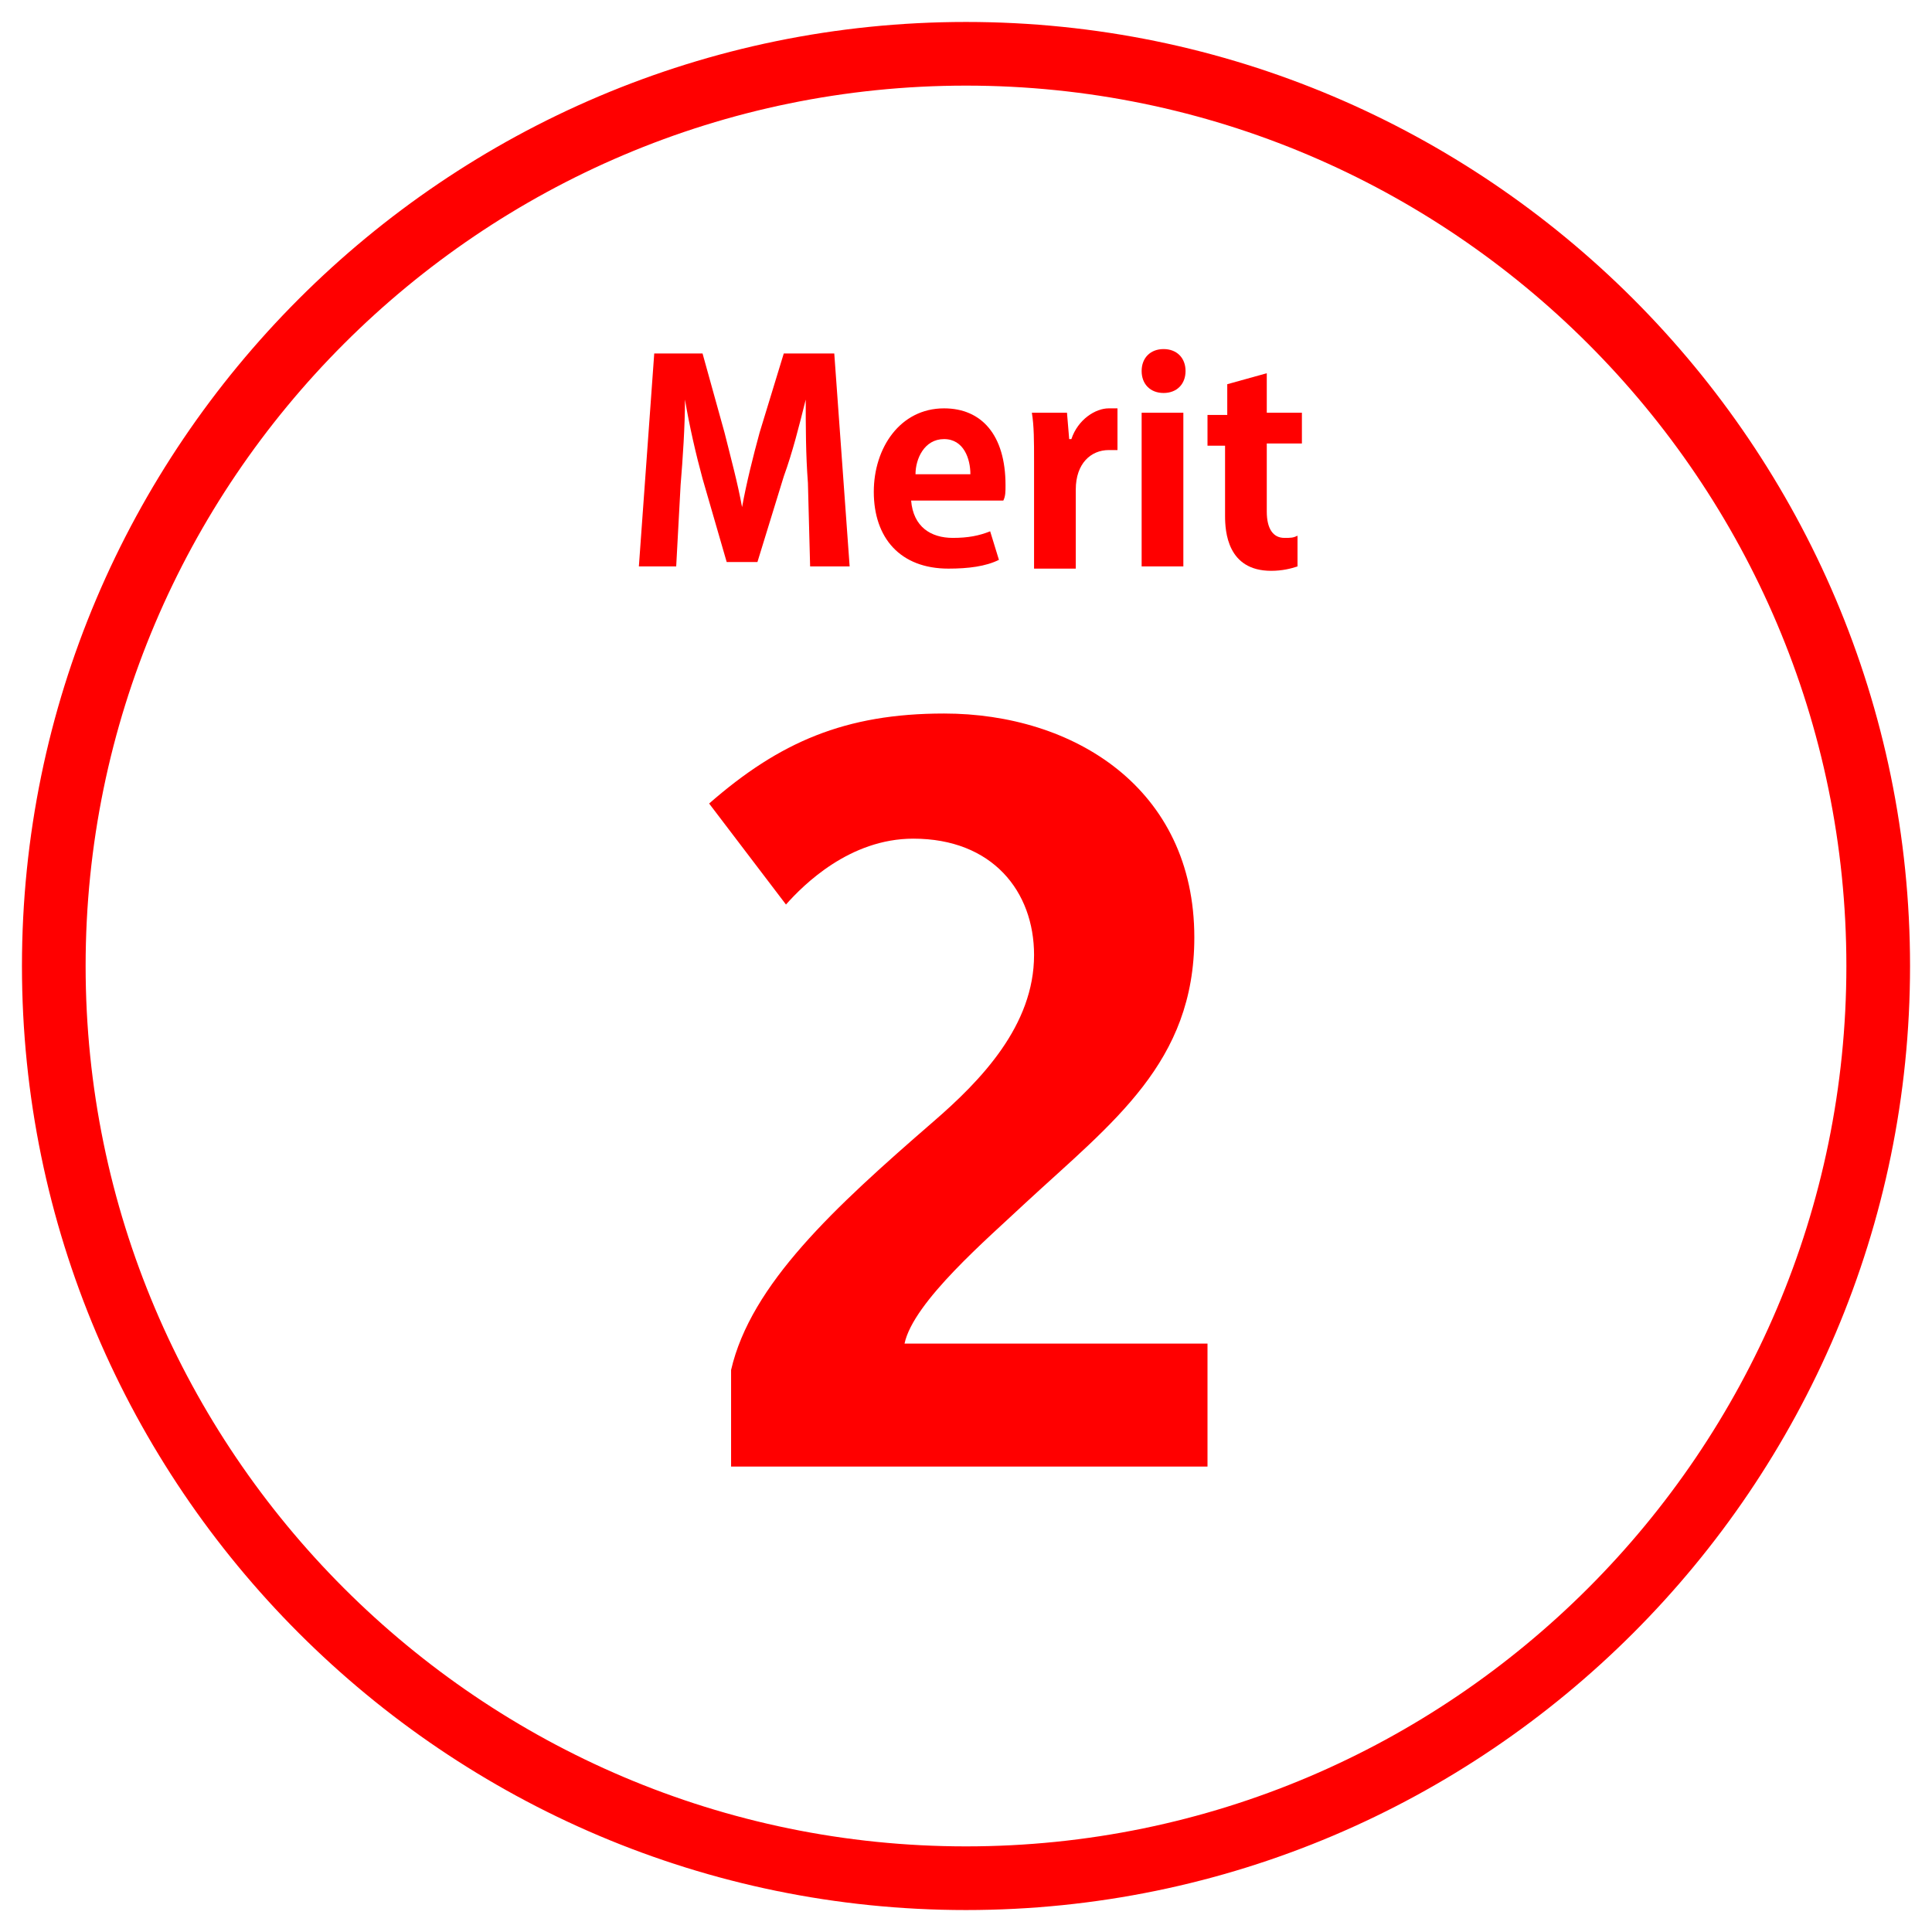 <?xml version="1.0" encoding="utf-8"?>
<!-- Generator: Adobe Illustrator 27.0.1, SVG Export Plug-In . SVG Version: 6.00 Build 0)  -->
<svg version="1.1" id="レイヤー_1" xmlns="http://www.w3.org/2000/svg" xmlns:xlink="http://www.w3.org/1999/xlink" x="0px"
	 y="0px" viewBox="0 0 88 88" style="enable-background:new 0 0 88 88;" xml:space="preserve">
<style type="text/css">
	.st0{fill:none;}
	.st1{fill:#FF0000;}
</style>
<rect class="st0" width="88" height="88"/>
<g>
	<path class="st1" d="M44,3.9c22.1,0,40.1,18,40.1,40.1S66.1,84.1,44,84.1S3.9,66.1,3.9,44S21.9,3.9,44,3.9 M44,1
		C20.3,1,1,20.3,1,44s19.3,43,43,43s43-19.3,43-43S67.7,1,44,1L44,1z"/>
</g>
<g>
	<path class="st1" d="M33.3,66.8v-4.4c0.9-3.9,4.7-7.4,9.2-11.3c2.2-1.9,4.6-4.4,4.6-7.6c0-2.9-1.9-5.3-5.5-5.3c-2.9,0-5,2.1-5.8,3
		l-3.5-4.6c3.2-2.8,6.2-4.1,10.7-4.1c5.9,0,11.4,3.4,11.4,10.2c0,5.7-3.7,8.4-7.7,12.1c-1.7,1.6-5.1,4.5-5.5,6.4h13.8v5.6H33.3z"/>
</g>
<g>
	<path class="st1" d="M38.7,25.8h-1.8L36.8,22c-0.1-1.3-0.1-2.6-0.1-3.8h0c-0.3,1.2-0.6,2.4-1,3.5l-1.2,3.9h-1.4L32,21.8
		c-0.3-1.1-0.6-2.4-0.8-3.6h0c0,1.2-0.1,2.7-0.2,3.9l-0.2,3.7h-1.7l0.7-9.7H32l1,3.6c0.3,1.2,0.6,2.3,0.8,3.4h0
		c0.2-1.1,0.5-2.3,0.8-3.4l1.1-3.6h2.3L38.7,25.8z"/>
	<path class="st1" d="M45.5,25.5c-0.6,0.3-1.4,0.4-2.3,0.4c-2.2,0-3.4-1.4-3.4-3.5c0-2,1.2-3.8,3.2-3.8c1.7,0,2.8,1.2,2.8,3.5
		c0,0.3,0,0.5-0.1,0.7h-4.2c0.1,1.2,0.9,1.7,1.9,1.7c0.7,0,1.2-0.1,1.7-0.3L45.5,25.5z M44.2,21.6c0-0.7-0.3-1.6-1.2-1.6
		c-0.9,0-1.3,0.9-1.3,1.6H44.2z"/>
	<path class="st1" d="M51,20.5c-0.1,0-0.3,0-0.5,0c-0.8,0-1.5,0.6-1.5,1.8v3.6h-1.9V21c0-0.9,0-1.6-0.1-2.2h1.6l0.1,1.2h0.1
		c0.3-0.9,1.1-1.4,1.7-1.4c0.2,0,0.3,0,0.4,0V20.5z"/>
	<path class="st1" d="M53,17.9c-0.6,0-1-0.4-1-1c0-0.6,0.4-1,1-1c0.6,0,1,0.4,1,1C54,17.5,53.6,17.9,53,17.9z M53.9,25.8h-1.9v-7
		h1.9V25.8z"/>
	<path class="st1" d="M55.9,17.5l1.8-0.5v1.8h1.6v1.4h-1.6v3.1c0,0.8,0.3,1.2,0.8,1.2c0.3,0,0.4,0,0.6-0.1l0,1.4
		c-0.3,0.1-0.7,0.2-1.2,0.2c-2,0-2.1-1.8-2.1-2.5v-3.2H55v-1.4h0.9V17.5z"/>
</g>
</svg>
